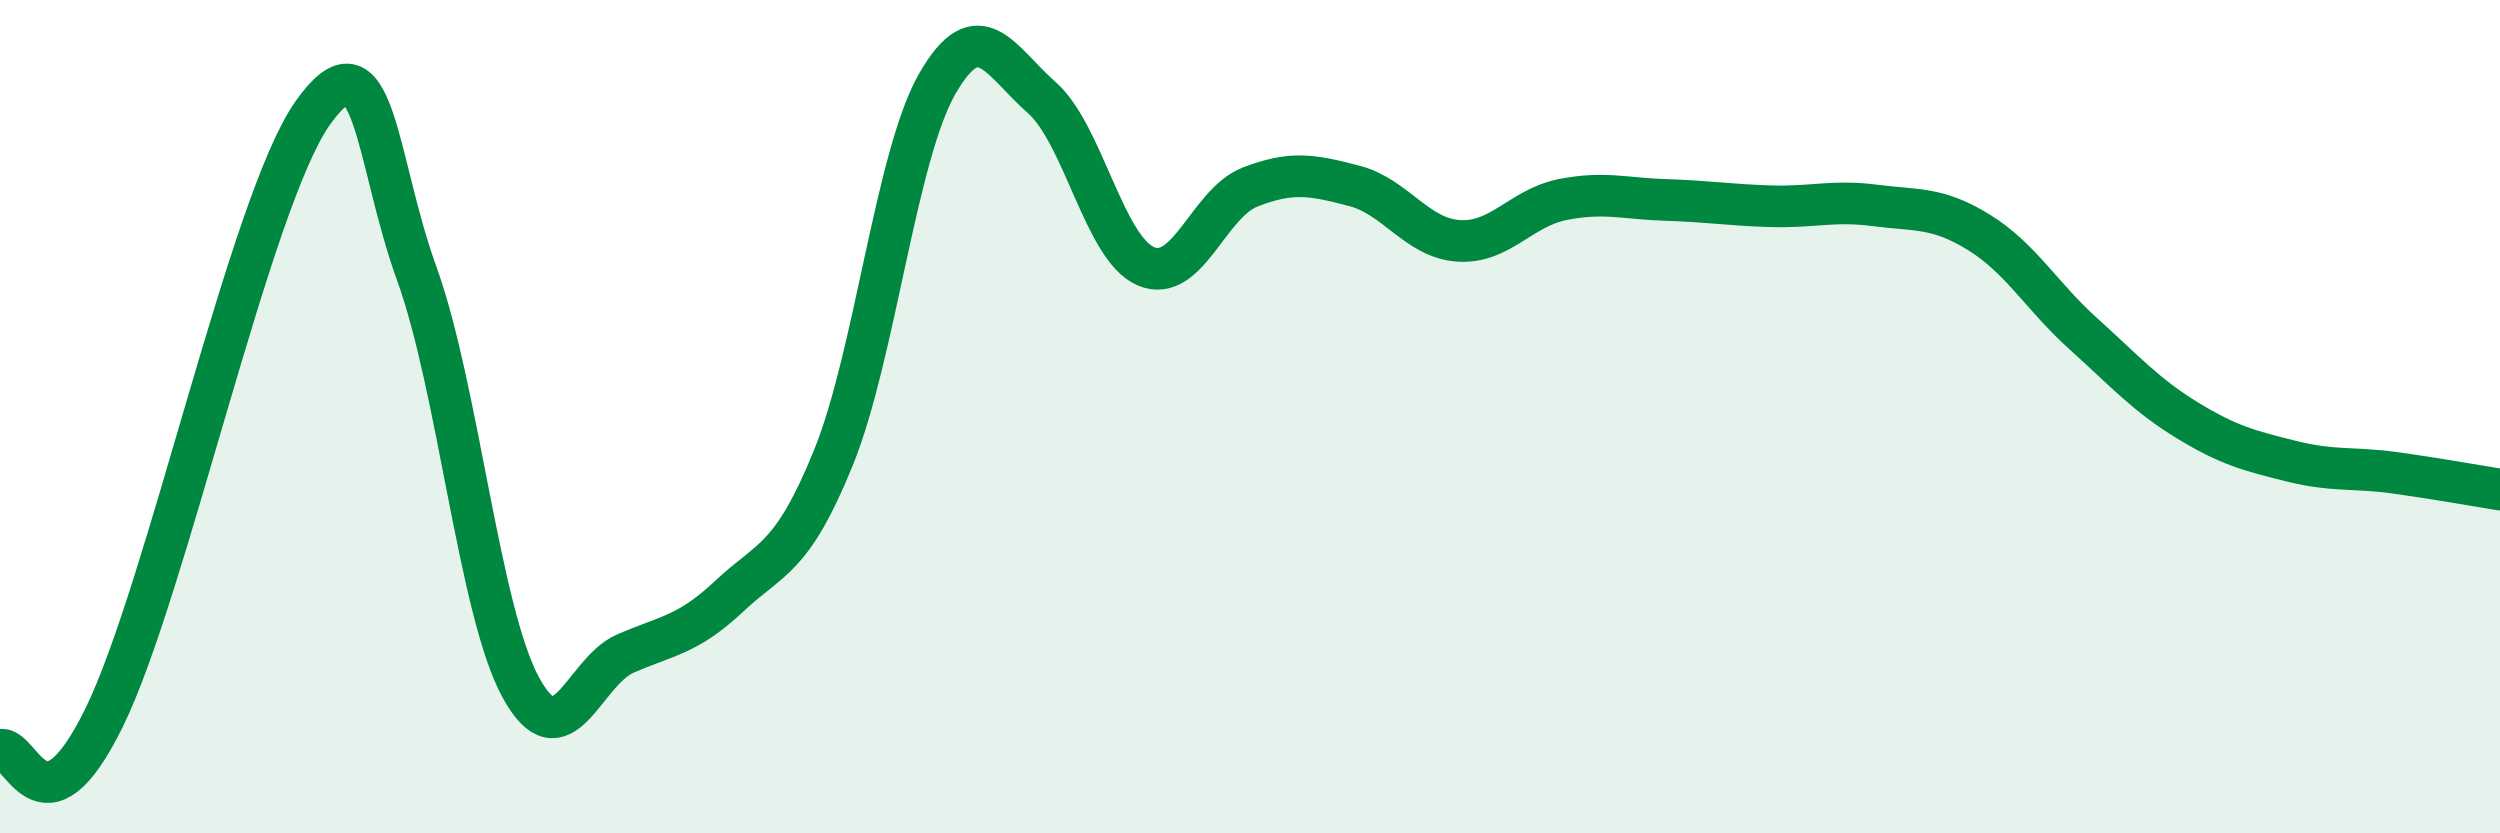 
    <svg width="60" height="20" viewBox="0 0 60 20" xmlns="http://www.w3.org/2000/svg">
      <path
        d="M 0,18 C 0.5,17.84 1,20.28 2.5,17.22 C 4,14.16 6,4.85 7.5,2.72 C 9,0.59 9,3.8 10,6.56 C 11,9.32 11.5,14.67 12.5,16.5 C 13.5,18.33 14,16.13 15,15.69 C 16,15.25 16.5,15.25 17.5,14.31 C 18.5,13.37 19,13.45 20,10.99 C 21,8.53 21.5,3.73 22.5,2 C 23.5,0.27 24,1.46 25,2.34 C 26,3.22 26.5,5.96 27.5,6.39 C 28.5,6.82 29,4.88 30,4.49 C 31,4.1 31.5,4.2 32.5,4.46 C 33.5,4.72 34,5.71 35,5.78 C 36,5.85 36.5,4.99 37.5,4.79 C 38.5,4.59 39,4.77 40,4.8 C 41,4.83 41.5,4.92 42.5,4.95 C 43.5,4.98 44,4.8 45,4.93 C 46,5.06 46.5,4.96 47.5,5.58 C 48.5,6.2 49,7.11 50,8.01 C 51,8.91 51.5,9.48 52.5,10.09 C 53.5,10.7 54,10.82 55,11.07 C 56,11.32 56.5,11.21 57.5,11.35 C 58.5,11.49 59.5,11.67 60,11.75L60 20L0 20Z"
        fill="#008740"
        opacity="0.1"
        stroke-linecap="round"
        stroke-linejoin="round"
      />
      <path
        d="M 0,18 C 0.5,17.84 1,20.28 2.5,17.22 C 4,14.16 6,4.85 7.5,2.72 C 9,0.59 9,3.8 10,6.56 C 11,9.32 11.5,14.67 12.5,16.5 C 13.5,18.33 14,16.13 15,15.69 C 16,15.25 16.5,15.25 17.5,14.31 C 18.5,13.37 19,13.45 20,10.99 C 21,8.53 21.5,3.73 22.5,2 C 23.5,0.27 24,1.46 25,2.34 C 26,3.22 26.5,5.96 27.5,6.39 C 28.5,6.82 29,4.88 30,4.49 C 31,4.1 31.5,4.2 32.5,4.46 C 33.5,4.72 34,5.71 35,5.78 C 36,5.85 36.5,4.99 37.5,4.79 C 38.5,4.59 39,4.77 40,4.8 C 41,4.83 41.5,4.92 42.5,4.95 C 43.5,4.98 44,4.8 45,4.93 C 46,5.06 46.5,4.96 47.5,5.58 C 48.5,6.2 49,7.11 50,8.01 C 51,8.91 51.5,9.48 52.5,10.09 C 53.5,10.7 54,10.82 55,11.07 C 56,11.32 56.5,11.21 57.5,11.35 C 58.5,11.49 59.5,11.67 60,11.75"
        stroke="#008740"
        stroke-width="1"
        fill="none"
        stroke-linecap="round"
        stroke-linejoin="round"
      />
    </svg>
  